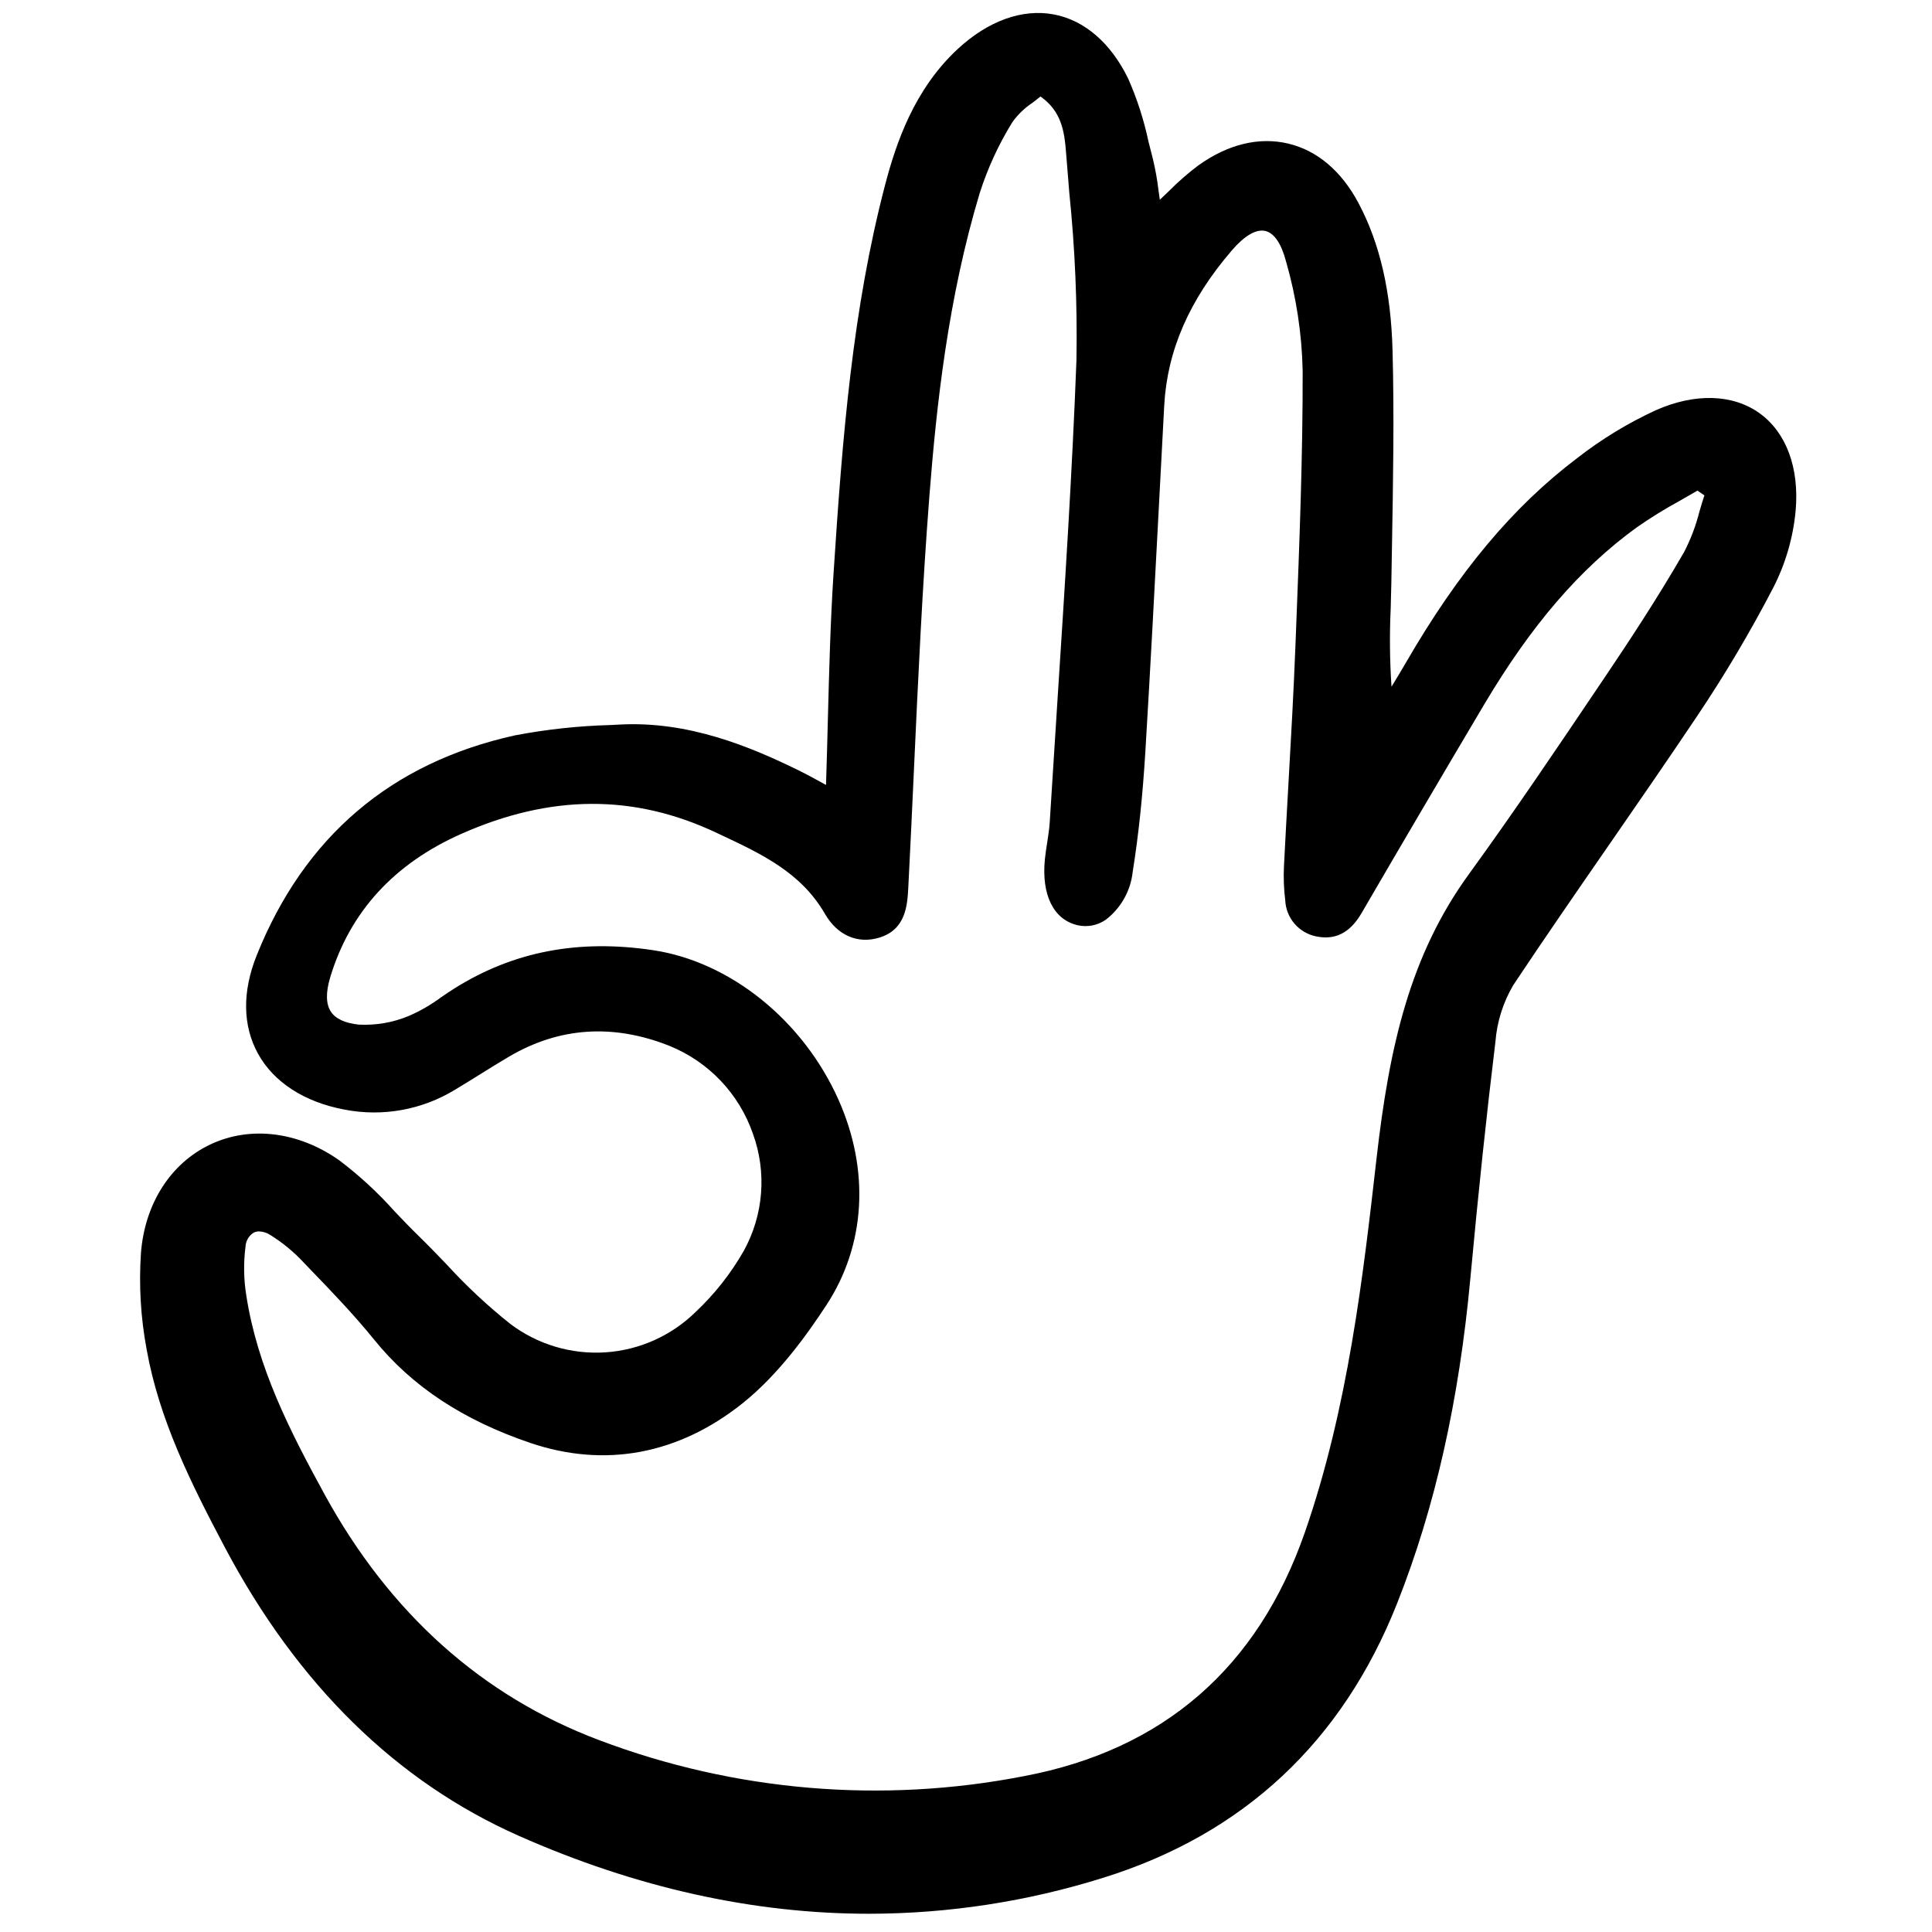 <?xml version="1.0" encoding="utf-8"?>
<!-- Uploaded to: SVG Repo, www.svgrepo.com, Generator: SVG Repo Mixer Tools -->
<svg width="800px" height="800px" viewBox="-10.5 0 156 156" fill="none" xmlns="http://www.w3.org/2000/svg">
<g clip-path="url(#clip0)">
<path d="M131.564 33.358C129.409 31.816 126.365 31.727 123.213 33.117C120.948 34.159 118.812 35.46 116.847 36.993C111.67 40.907 107.277 46.155 103.019 53.508C102.645 54.154 102.258 54.791 101.87 55.429L101.858 55.45C101.716 53.352 101.694 51.249 101.792 49.149C101.812 48.474 101.832 47.803 101.843 47.132L101.895 44.098C101.987 38.913 102.082 33.548 101.941 28.275C101.813 23.531 100.917 19.649 99.198 16.408C97.82 13.81 95.851 12.142 93.503 11.59C91.154 11.038 88.652 11.646 86.261 13.354C85.422 13.986 84.629 14.678 83.889 15.425C83.65 15.655 83.406 15.89 83.151 16.129C83.113 15.873 83.079 15.624 83.045 15.382C82.944 14.518 82.79 13.661 82.586 12.815C82.462 12.349 82.346 11.879 82.229 11.408C81.861 9.674 81.315 7.982 80.6 6.36C79.202 3.476 77.069 1.631 74.594 1.166C72.049 0.686 69.292 1.677 66.832 3.957C63.326 7.207 61.852 11.541 60.961 14.955C58.349 24.955 57.533 35.079 56.803 46.328C56.551 50.23 56.45 54.098 56.344 58.194C56.3 59.892 56.254 61.617 56.197 63.379L55.612 63.06C55.037 62.746 54.594 62.503 54.142 62.281C50.014 60.243 45.039 58.199 39.481 58.507L38.804 58.543C36.207 58.612 33.62 58.892 31.068 59.38C21.077 61.588 14.065 67.564 10.226 77.144C9.052 80.073 9.088 82.816 10.331 85.077C11.6 87.385 14.08 88.99 17.314 89.594C20.407 90.198 23.612 89.613 26.293 87.958C26.949 87.564 27.601 87.159 28.252 86.754C29.031 86.27 29.808 85.786 30.597 85.321C34.648 82.933 39.01 82.641 43.561 84.451C45.124 85.085 46.534 86.046 47.696 87.27C48.858 88.494 49.744 89.951 50.295 91.546C50.854 93.083 51.077 94.722 50.95 96.352C50.822 97.982 50.348 99.566 49.558 100.998C48.522 102.815 47.222 104.468 45.701 105.904C43.739 107.843 41.144 109.012 38.392 109.195C35.639 109.378 32.912 108.565 30.71 106.904C28.866 105.437 27.142 103.826 25.553 102.085C24.808 101.311 24.037 100.51 23.256 99.749C22.613 99.125 21.979 98.458 21.364 97.813C20.013 96.299 18.519 94.92 16.901 93.695C13.612 91.371 9.725 90.886 6.504 92.4C3.284 93.913 1.188 97.191 0.881 101.182C0.706 103.782 0.86 106.393 1.34 108.954C2.346 114.606 4.9 119.738 7.651 124.935C13.521 136.021 21.512 143.861 31.404 148.24C40.869 152.429 50.325 154.527 59.681 154.527C66.093 154.519 72.466 153.54 78.583 151.62C89.907 148.097 97.894 140.635 102.321 129.439C105.377 121.711 107.309 113.124 108.228 103.185C108.871 96.235 109.532 89.999 110.248 84.123C110.374 82.505 110.869 80.937 111.692 79.54C114.219 75.745 116.856 71.927 119.407 68.24C121.749 64.852 124.171 61.348 126.503 57.87C128.761 54.51 130.827 51.026 132.692 47.434C133.68 45.499 134.291 43.393 134.49 41.23C134.795 37.769 133.727 34.906 131.564 33.358ZM56.229 105.378C59.399 100.542 59.75 94.489 57.191 88.769C54.334 82.387 48.467 77.66 42.243 76.724C36.205 75.818 30.954 76.826 26.196 79.809C25.83 80.039 25.47 80.284 25.11 80.531C24.303 81.128 23.432 81.632 22.512 82.032C21.237 82.564 19.86 82.804 18.48 82.734C17.365 82.617 16.602 82.267 16.221 81.694C15.811 81.078 15.793 80.137 16.168 78.897C17.761 73.625 21.326 69.73 26.765 67.323C33.96 64.138 40.68 64.107 47.304 67.221L47.652 67.385C51.009 68.96 54.179 70.448 56.116 73.797C57.114 75.525 58.751 76.24 60.499 75.71C62.664 75.053 62.769 73.057 62.844 71.601C63.008 68.435 63.154 65.266 63.299 62.098C63.631 54.856 63.975 47.367 64.546 40.023C65.119 32.703 66.051 24.073 68.616 15.563C69.256 13.568 70.136 11.658 71.237 9.876C71.675 9.258 72.224 8.726 72.855 8.309C73.08 8.137 73.304 7.966 73.515 7.79C75.193 8.98 75.446 10.56 75.581 12.344C75.663 13.413 75.751 14.483 75.84 15.554C76.303 20.05 76.496 24.569 76.418 29.089C76.073 38.187 75.475 47.43 74.897 56.369C74.681 59.708 74.469 63.046 74.261 66.385C74.227 66.937 74.139 67.501 74.053 68.05C73.984 68.492 73.915 68.933 73.87 69.377C73.582 72.261 74.569 74.254 76.507 74.707C76.902 74.797 77.311 74.802 77.707 74.723C78.104 74.644 78.479 74.482 78.808 74.248C79.408 73.783 79.908 73.202 80.278 72.54C80.648 71.877 80.88 71.146 80.961 70.392C81.431 67.443 81.767 64.258 81.984 60.654C82.382 54.079 82.733 47.391 83.073 40.923C83.215 38.2 83.359 35.477 83.505 32.754C83.744 28.316 85.525 24.222 88.953 20.233C89.988 19.027 90.922 18.48 91.668 18.65C92.378 18.813 92.955 19.656 93.335 21.088C94.166 23.965 94.62 26.939 94.684 29.933C94.697 36.873 94.421 43.932 94.154 50.76L94.101 52.131C93.957 55.843 93.743 59.614 93.537 63.265C93.411 65.492 93.285 67.719 93.174 69.947C93.129 70.863 93.164 71.782 93.277 72.692C93.308 73.388 93.571 74.054 94.024 74.583C94.478 75.112 95.096 75.473 95.779 75.61C97.319 75.93 98.516 75.317 99.436 73.735C102.603 68.293 105.928 62.635 109.319 56.919C113.145 50.47 117.07 45.913 121.67 42.576C122.779 41.804 123.929 41.093 125.116 40.447C125.598 40.172 126.081 39.898 126.56 39.615L127.122 39.999C126.977 40.438 126.845 40.884 126.714 41.331C126.43 42.458 126.016 43.548 125.481 44.58C123.334 48.302 120.997 51.84 119.2 54.507L118.66 55.307C115.262 60.353 111.748 65.57 108.116 70.57C103.342 77.142 101.684 84.484 100.655 93.483C99.576 102.954 98.354 113.688 94.861 123.732C91.054 134.671 83.425 141.294 72.181 143.416C60.701 145.653 48.826 144.647 37.886 140.511C28.435 136.956 20.971 130.28 15.709 120.667C12.887 115.511 10.278 110.399 9.384 104.581C9.177 103.287 9.157 101.97 9.323 100.671C9.332 100.439 9.398 100.213 9.515 100.013C9.633 99.812 9.798 99.644 9.996 99.523C10.129 99.46 10.275 99.428 10.423 99.43C10.732 99.442 11.033 99.536 11.294 99.701C12.313 100.33 13.24 101.094 14.051 101.974L14.485 102.426C16.258 104.264 18.087 106.163 19.708 108.168C22.754 111.938 26.882 114.666 32.328 116.512C38.344 118.546 44.261 117.446 49.443 113.322C52.409 110.956 54.737 107.655 56.229 105.378Z" fill="#000000"/>
</g>
<defs>
<clipPath id="clip0">
<rect width="133.893" height="154.239" fill="white" transform="translate(0.736 0.884)"/>
</clipPath>
</defs>
</svg>